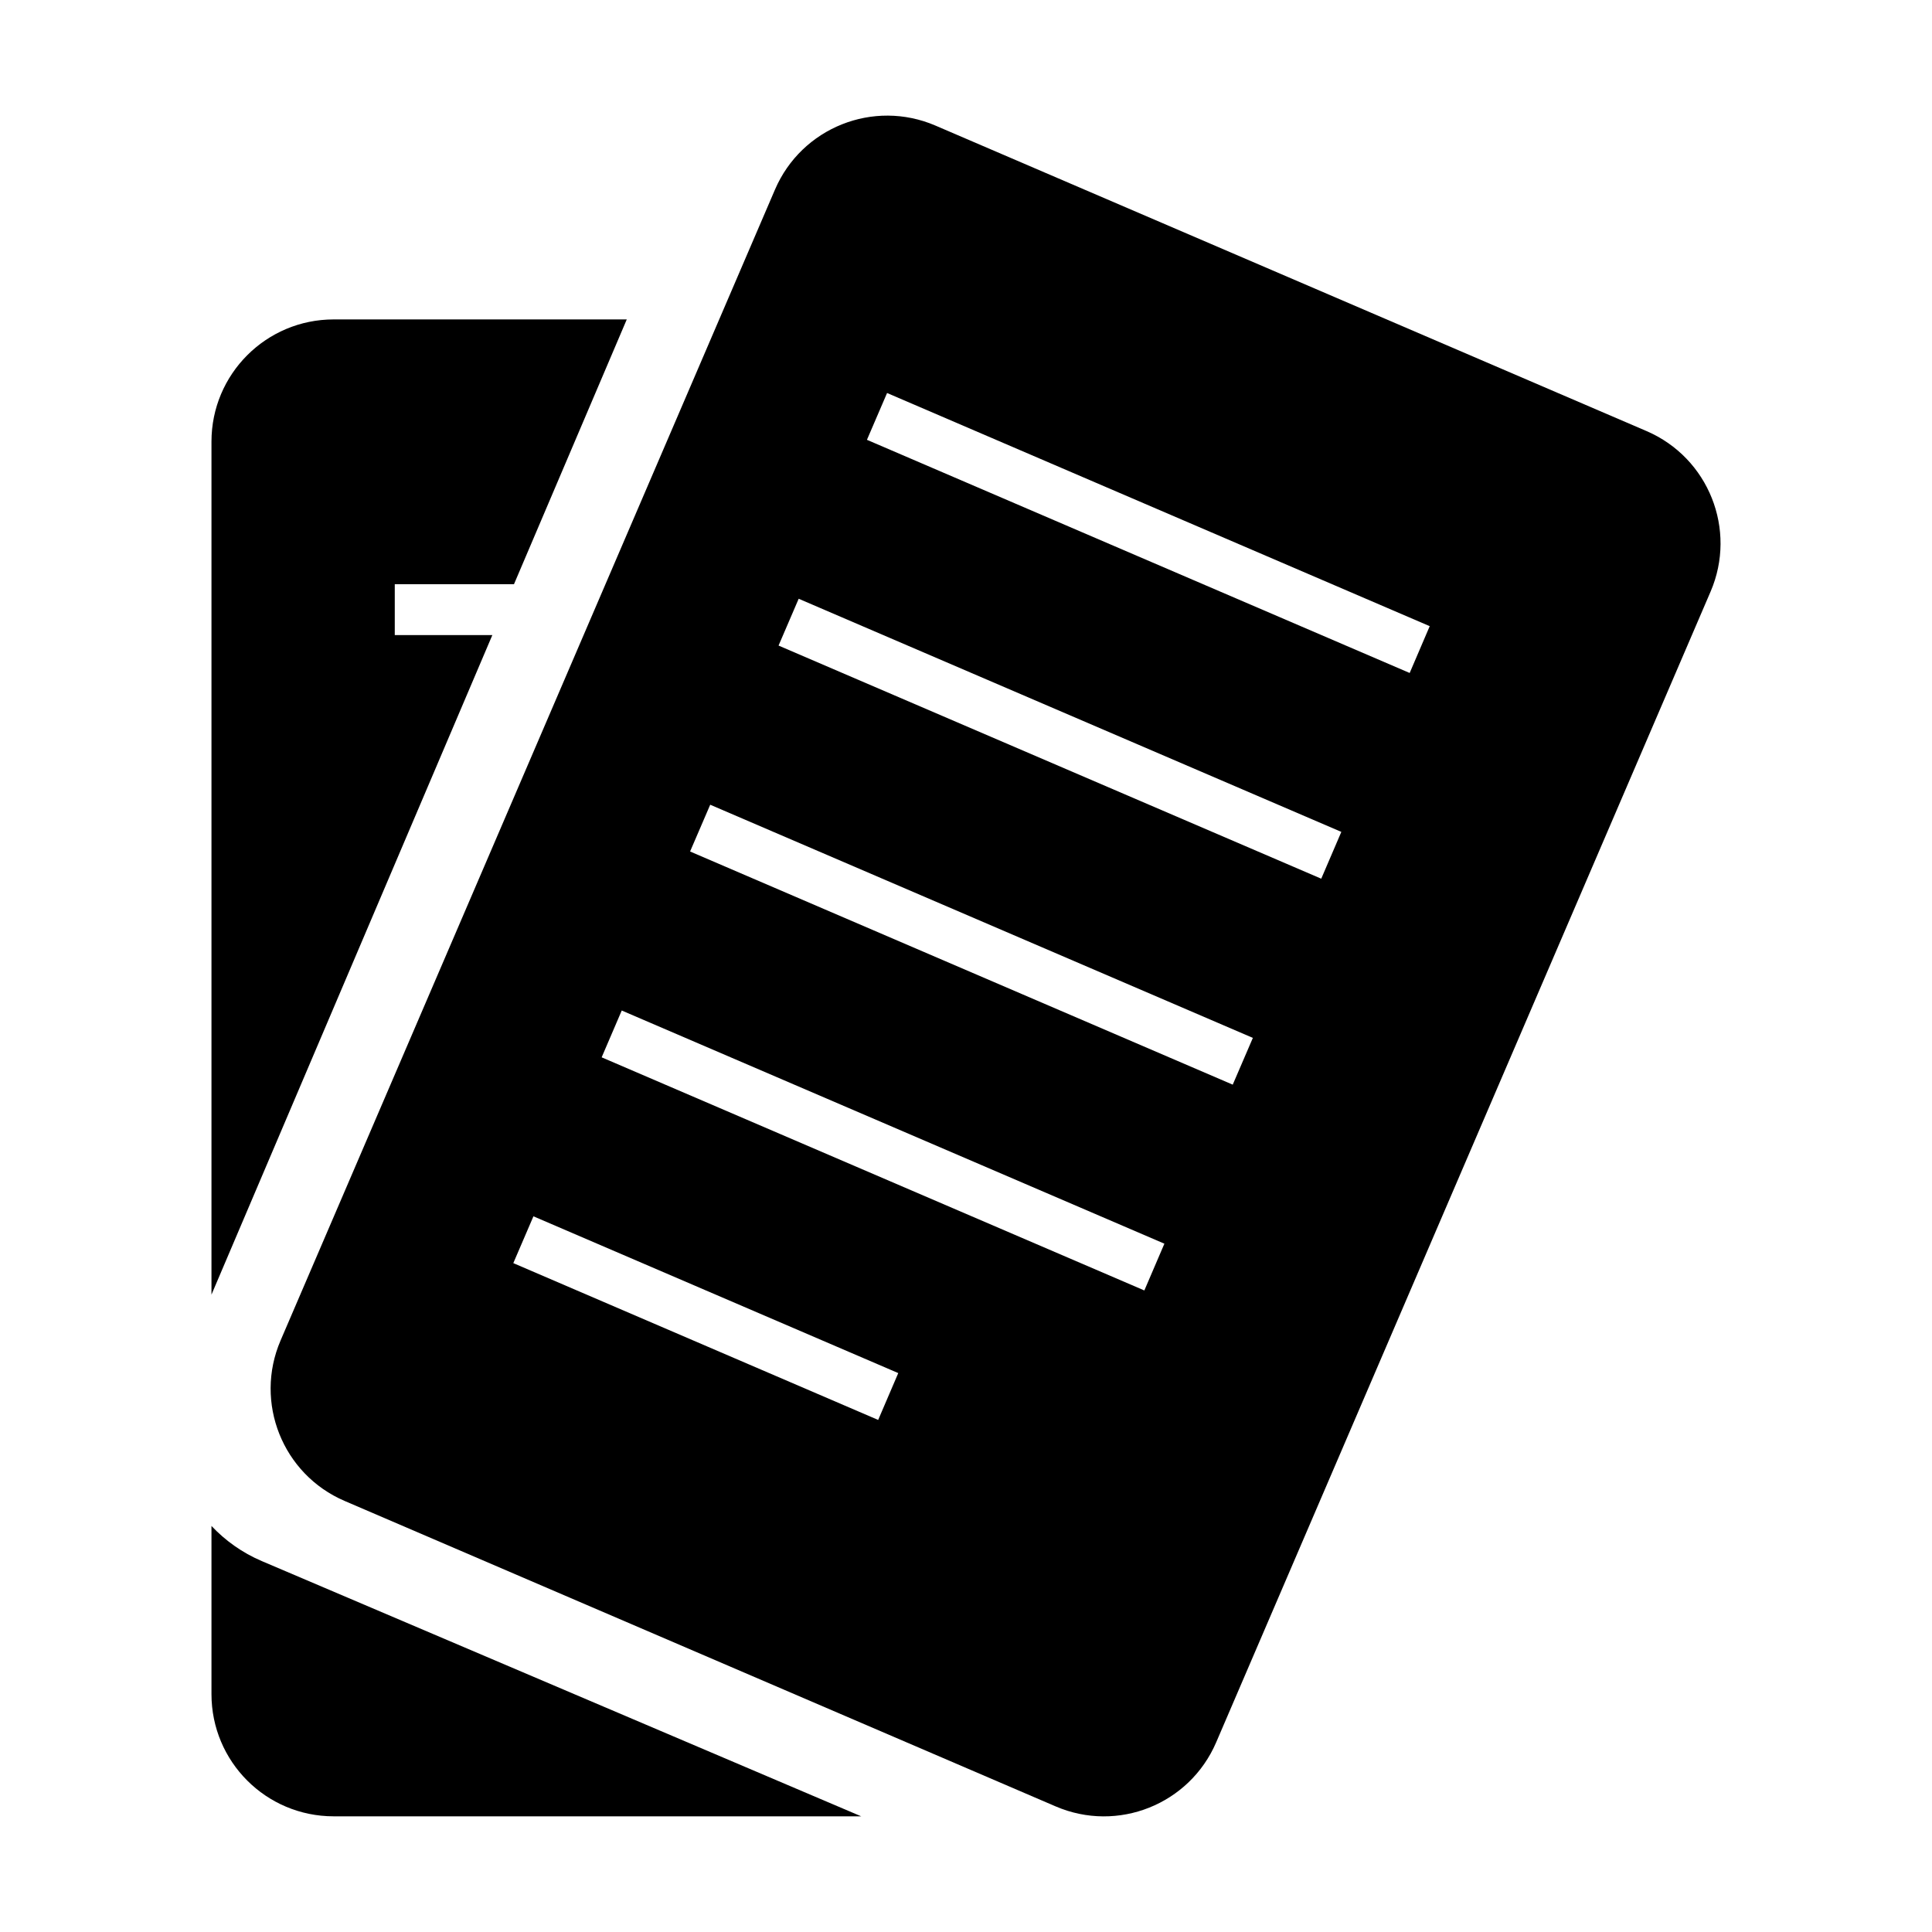 <?xml version="1.0" encoding="utf-8"?>
<svg version="1.1"
	 xmlns="http://www.w3.org/2000/svg" x="0px" y="0px" width="48px" height="48px" viewBox="-5.254 -2.873 48 48">
<defs>
</defs>
<path d="M6.978,12.906H4.554v-1.265h2.962l2.802-6.578H3.036C1.358,5.063,0,6.422,0,8.099v21.193L6.978,12.906z"/>
<path d="M1.251,35.912C0.762,35.704,0.343,35.402,0,35.039v4.178c0,1.679,1.358,3.036,3.036,3.036h13.106L1.251,35.912z"/>
<path d="M35.654,7.837l-17.667-7.59C16.446-0.415,14.662,0.297,14,1.838L1.717,30.43c-0.662,1.54,0.05,3.326,1.59,3.987l17.668,7.59
	c1.541,0.662,3.324-0.051,3.986-1.591l12.284-28.591C37.907,10.285,37.195,8.5,35.654,7.837z M16.564,32.405l-9.065-3.896l0.5-1.163
	l9.064,3.895L16.564,32.405z M23.177,29.188L9.694,23.396l0.499-1.163l13.482,5.793L23.177,29.188z M25.373,24.075l-13.482-5.793
	l0.5-1.162l13.482,5.793L25.373,24.075z M27.572,18.958l-13.483-5.792l0.5-1.163l13.482,5.792L27.572,18.958z M29.769,13.847
	L16.285,8.054l0.5-1.163l13.482,5.793L29.769,13.847z"/>
</svg>
